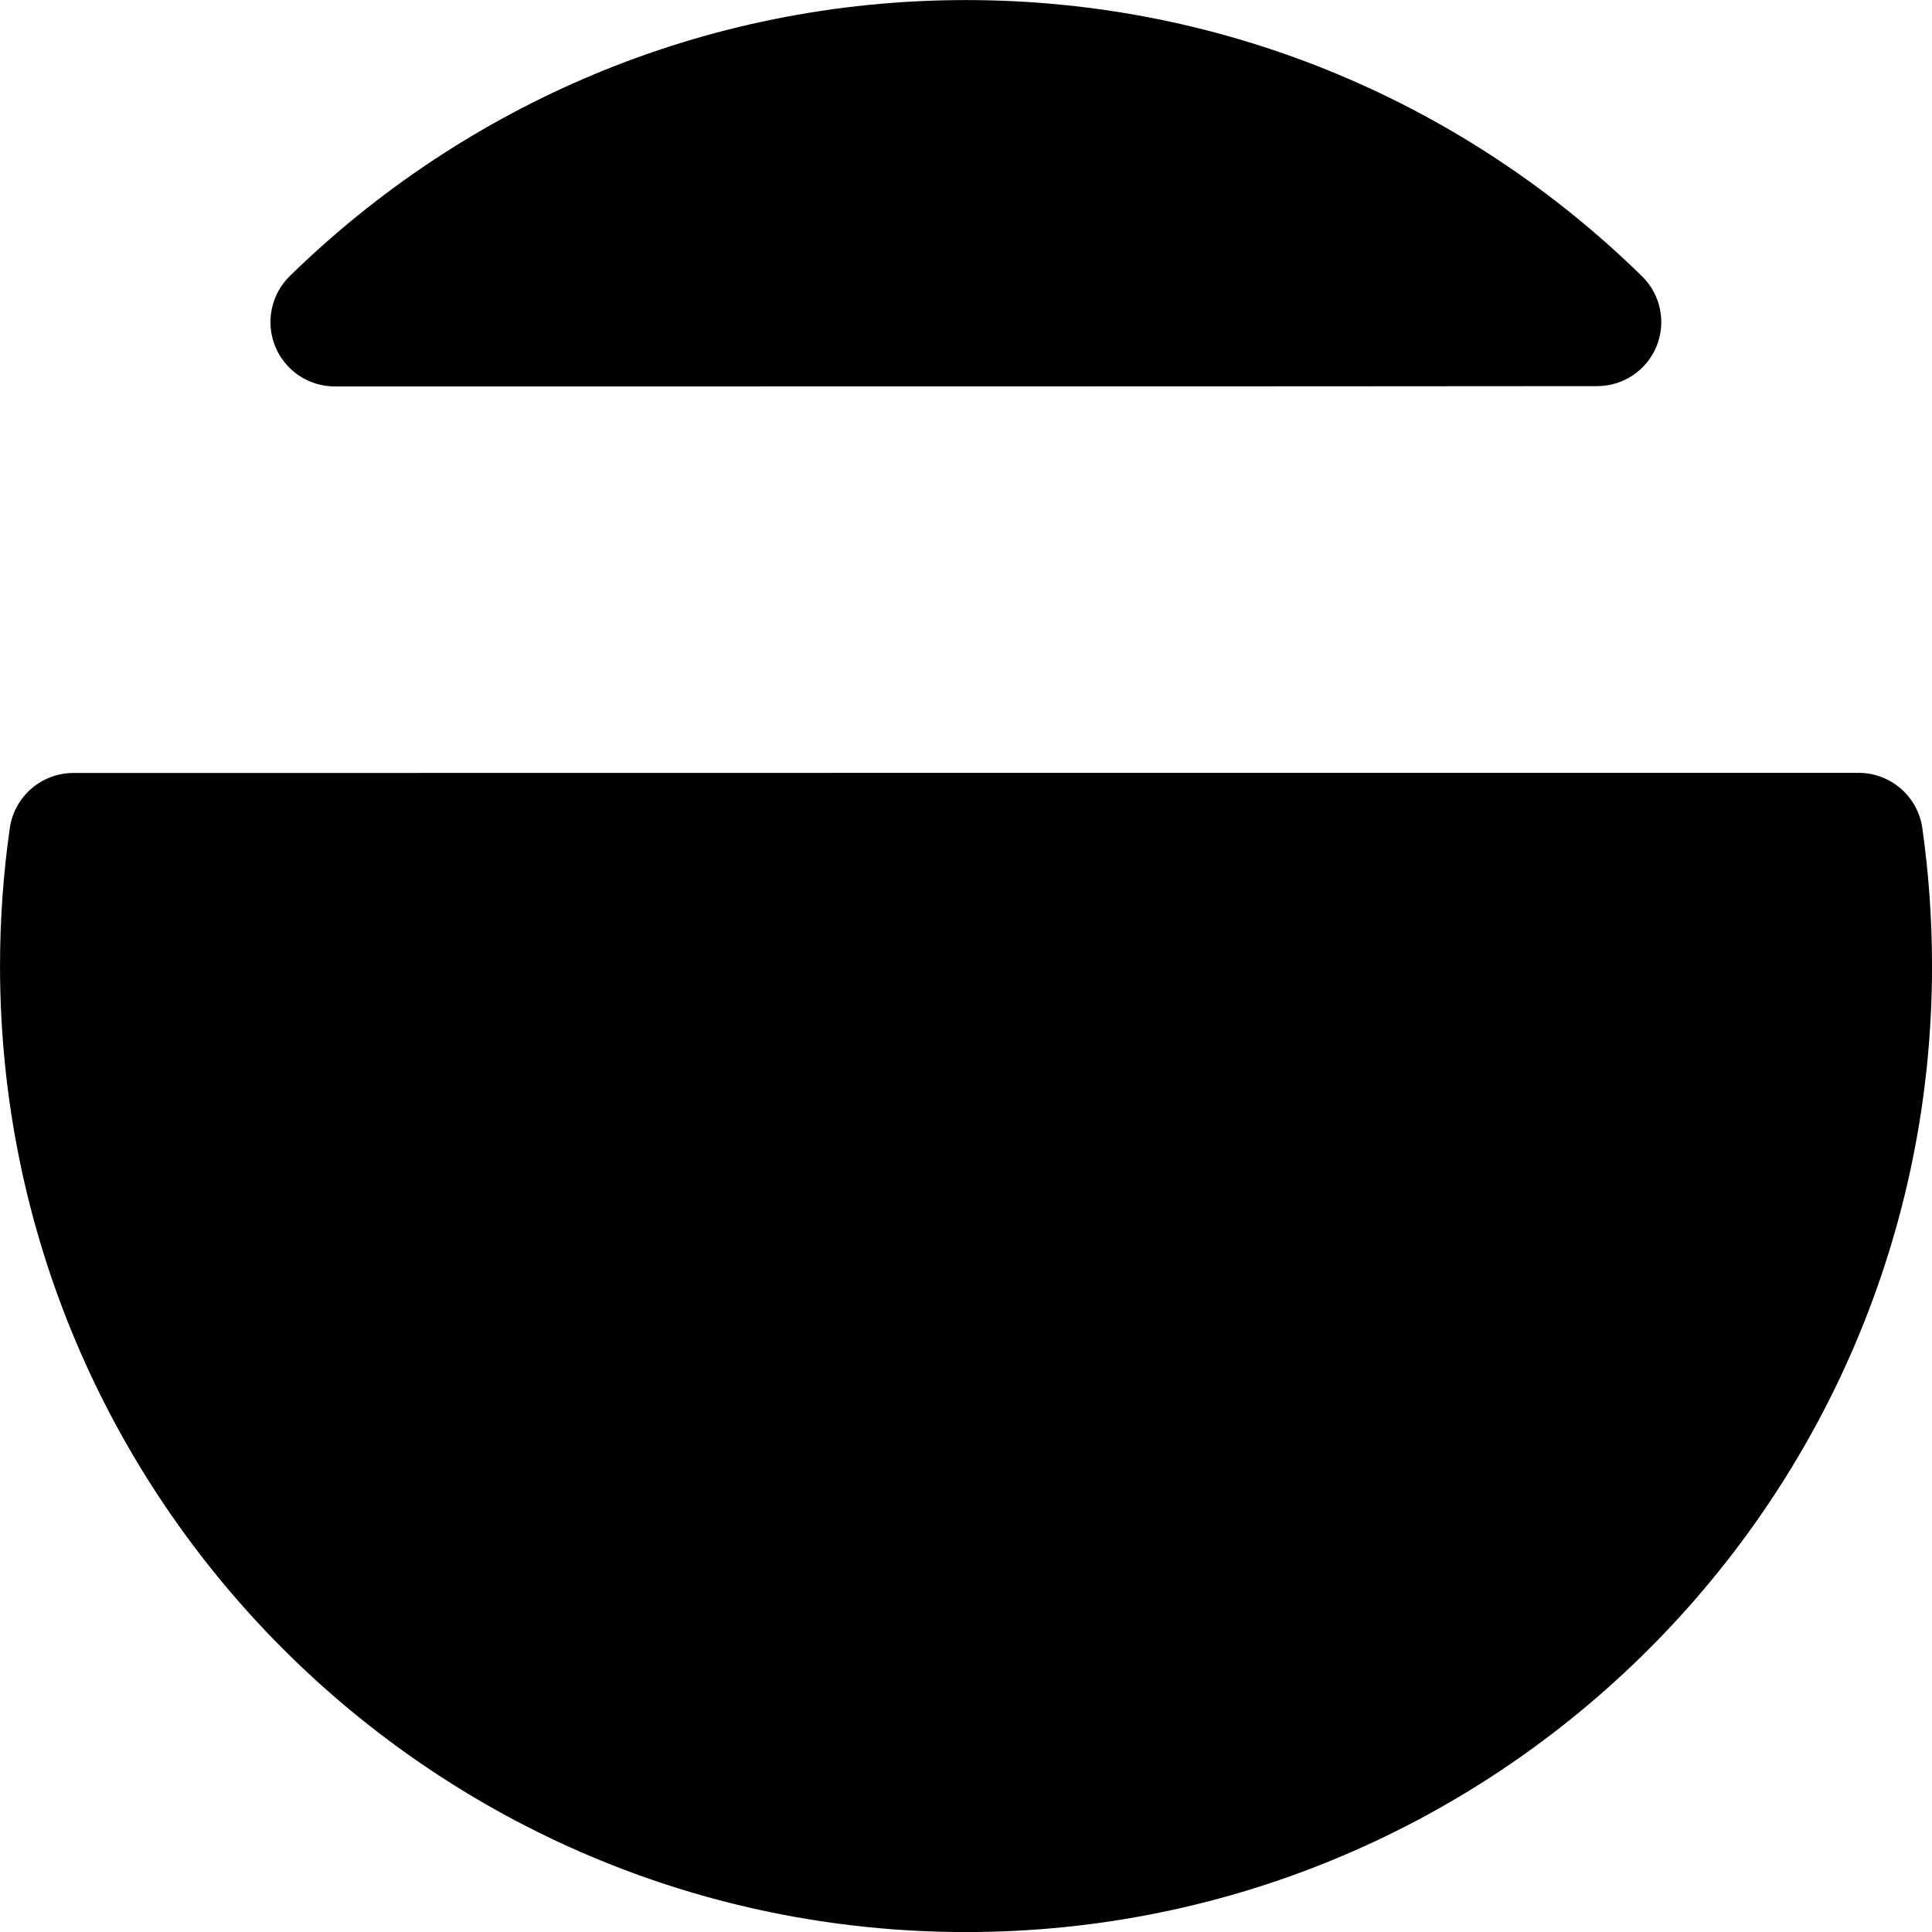 <?xml version="1.0" encoding="UTF-8" standalone="no"?>
<!DOCTYPE svg PUBLIC "-//W3C//DTD SVG 1.1//EN" "http://www.w3.org/Graphics/SVG/1.1/DTD/svg11.dtd">
<svg width="100%" height="100%" viewBox="0 0 512 512" version="1.1" xmlns="http://www.w3.org/2000/svg" xmlns:xlink="http://www.w3.org/1999/xlink" xml:space="preserve" xmlns:serif="http://www.serif.com/" style="fill-rule:evenodd;clip-rule:evenodd;stroke-linejoin:round;stroke-miterlimit:2;">
    <g id="アートボード2" transform="matrix(1.41,0,0,1.41,741.771,269.588)">
        <rect x="-526.078" y="-191.197" width="363.12" height="363.12" style="fill:none;"/>
        <clipPath id="_clip1">
            <rect x="-526.078" y="-191.197" width="363.12" height="363.12"/>
        </clipPath>
        <g clip-path="url(#_clip1)">
            <g transform="matrix(0.788,0,0,0.788,-919.223,-1197.24)">
                <path d="M578.781,1368.88C572.54,1368.88 566.92,1365.11 564.56,1359.33C562.2,1353.55 563.571,1346.92 568.028,1342.55C609.651,1301.86 666.576,1276.72 729.327,1276.72C792.078,1276.72 849.003,1301.86 890.573,1342.61C895.007,1346.95 896.371,1353.55 894.023,1359.3C891.675,1365.05 886.083,1368.8 879.873,1368.8C809.736,1368.88 648.918,1368.88 578.781,1368.88ZM942.219,1461.04C949.831,1461.04 956.295,1466.62 957.413,1474.15C958.935,1484.92 959.735,1495.93 959.735,1507.12C959.735,1634.29 856.493,1737.53 729.327,1737.53C602.162,1737.53 498.919,1634.29 498.919,1507.12C498.919,1495.93 499.719,1484.92 501.266,1474.15C502.382,1466.63 508.835,1461.07 516.435,1461.07C581.891,1461.04 876.763,1461.04 942.219,1461.04Z"/>
            </g>
        </g>
    </g>
</svg>
